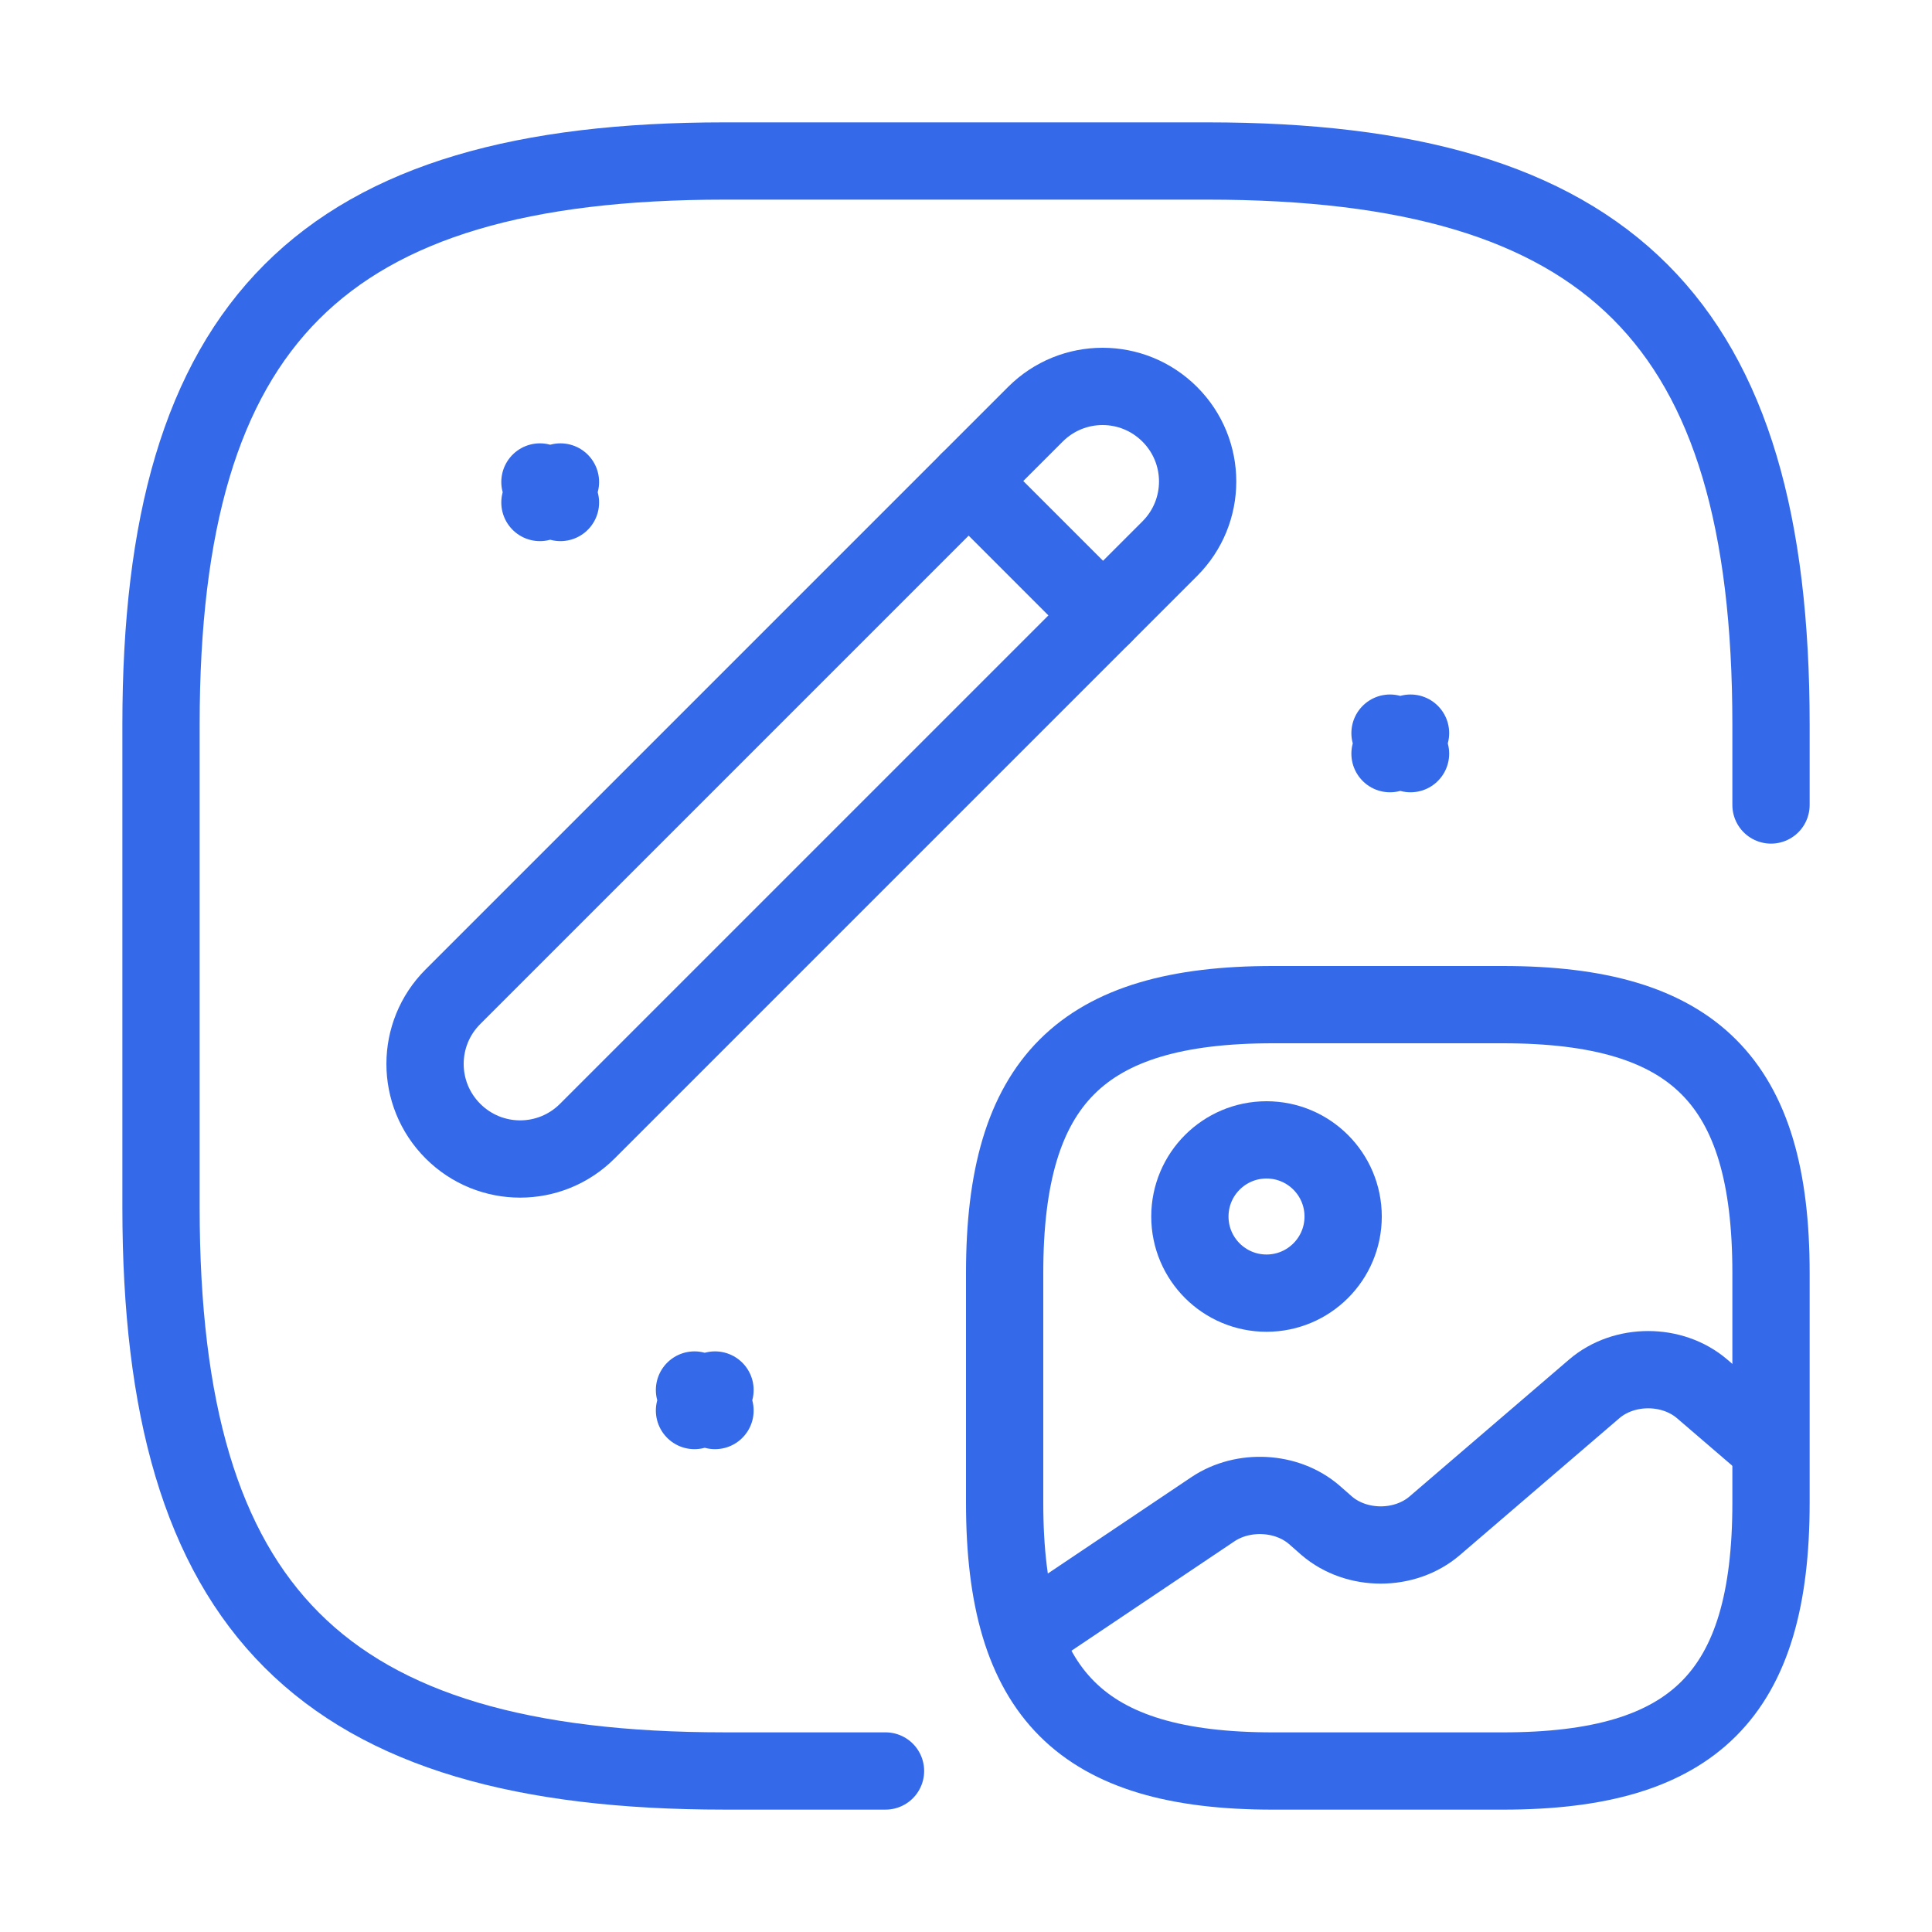 <?xml version="1.0" encoding="UTF-8"?> <svg xmlns="http://www.w3.org/2000/svg" width="100" height="100" viewBox="0 0 100 100" fill="none"><path d="M91.667 41.666V37.5C91.667 16.666 83.334 8.333 62.501 8.333H37.501C16.667 8.333 8.334 16.666 8.334 37.5V62.5C8.334 83.333 16.667 91.666 37.501 91.666H45.834" stroke="#346AEA" stroke-width="4" stroke-linecap="round" stroke-linejoin="round"></path><path d="M23.444 58.547C25.368 60.471 28.476 60.471 30.4 58.547L60.547 28.4C62.471 26.476 62.471 23.368 60.547 21.444C58.622 19.519 55.515 19.519 53.59 21.444L23.444 51.59C21.519 53.515 21.519 56.622 23.444 58.547Z" stroke="#346AEA" stroke-width="4" stroke-linecap="round" stroke-linejoin="round"></path><path d="M57.094 31.854L50.137 24.898" stroke="#346AEA" stroke-width="4" stroke-linecap="round" stroke-linejoin="round"></path><path d="M29.009 24.947C28.913 25.295 28.913 25.661 29.009 26.009C28.661 25.913 28.295 25.913 27.947 26.009C28.043 25.661 28.043 25.295 27.947 24.947C28.295 25.043 28.661 25.043 29.009 24.947Z" stroke="#346AEA" stroke-width="4" stroke-linecap="round" stroke-linejoin="round"></path><path d="M37.009 71.947C36.913 72.295 36.913 72.661 37.009 73.009C36.661 72.913 36.295 72.913 35.947 73.009C36.043 72.661 36.043 72.295 35.947 71.947C36.295 72.043 36.661 72.043 37.009 71.947Z" stroke="#346AEA" stroke-width="4" stroke-linecap="round" stroke-linejoin="round"></path><path d="M73.009 37.947C72.913 38.295 72.913 38.661 73.009 39.009C72.661 38.913 72.295 38.913 71.947 39.009C72.043 38.661 72.043 38.295 71.947 37.947C72.295 38.043 72.661 38.043 73.009 37.947Z" stroke="#346AEA" stroke-width="4" stroke-linecap="round" stroke-linejoin="round"></path><path d="M65.884 91.667H77.784C87.701 91.667 91.667 87.701 91.667 77.784V65.884C91.667 55.967 87.701 52 77.784 52H65.884C55.967 52 52 55.967 52 65.884V77.784C52 87.701 55.967 91.667 65.884 91.667Z" stroke="#346AEA" stroke-width="4" stroke-linecap="round" stroke-linejoin="round"></path><path d="M65.555 66.933C67.745 66.933 69.521 65.157 69.521 62.967C69.521 60.776 67.745 59 65.555 59C63.364 59 61.588 60.776 61.588 62.967C61.588 65.157 63.364 66.933 65.555 66.933Z" stroke="#346AEA" stroke-width="4" stroke-linecap="round" stroke-linejoin="round"></path><path d="M53 84.684L62.778 78.119C64.345 77.068 66.606 77.187 68.014 78.397L68.669 78.972C70.216 80.301 72.715 80.301 74.262 78.972L82.513 71.891C84.059 70.562 86.558 70.562 88.106 71.891L91.338 74.668" stroke="#346AEA" stroke-width="4" stroke-linecap="round" stroke-linejoin="round"></path></svg> 